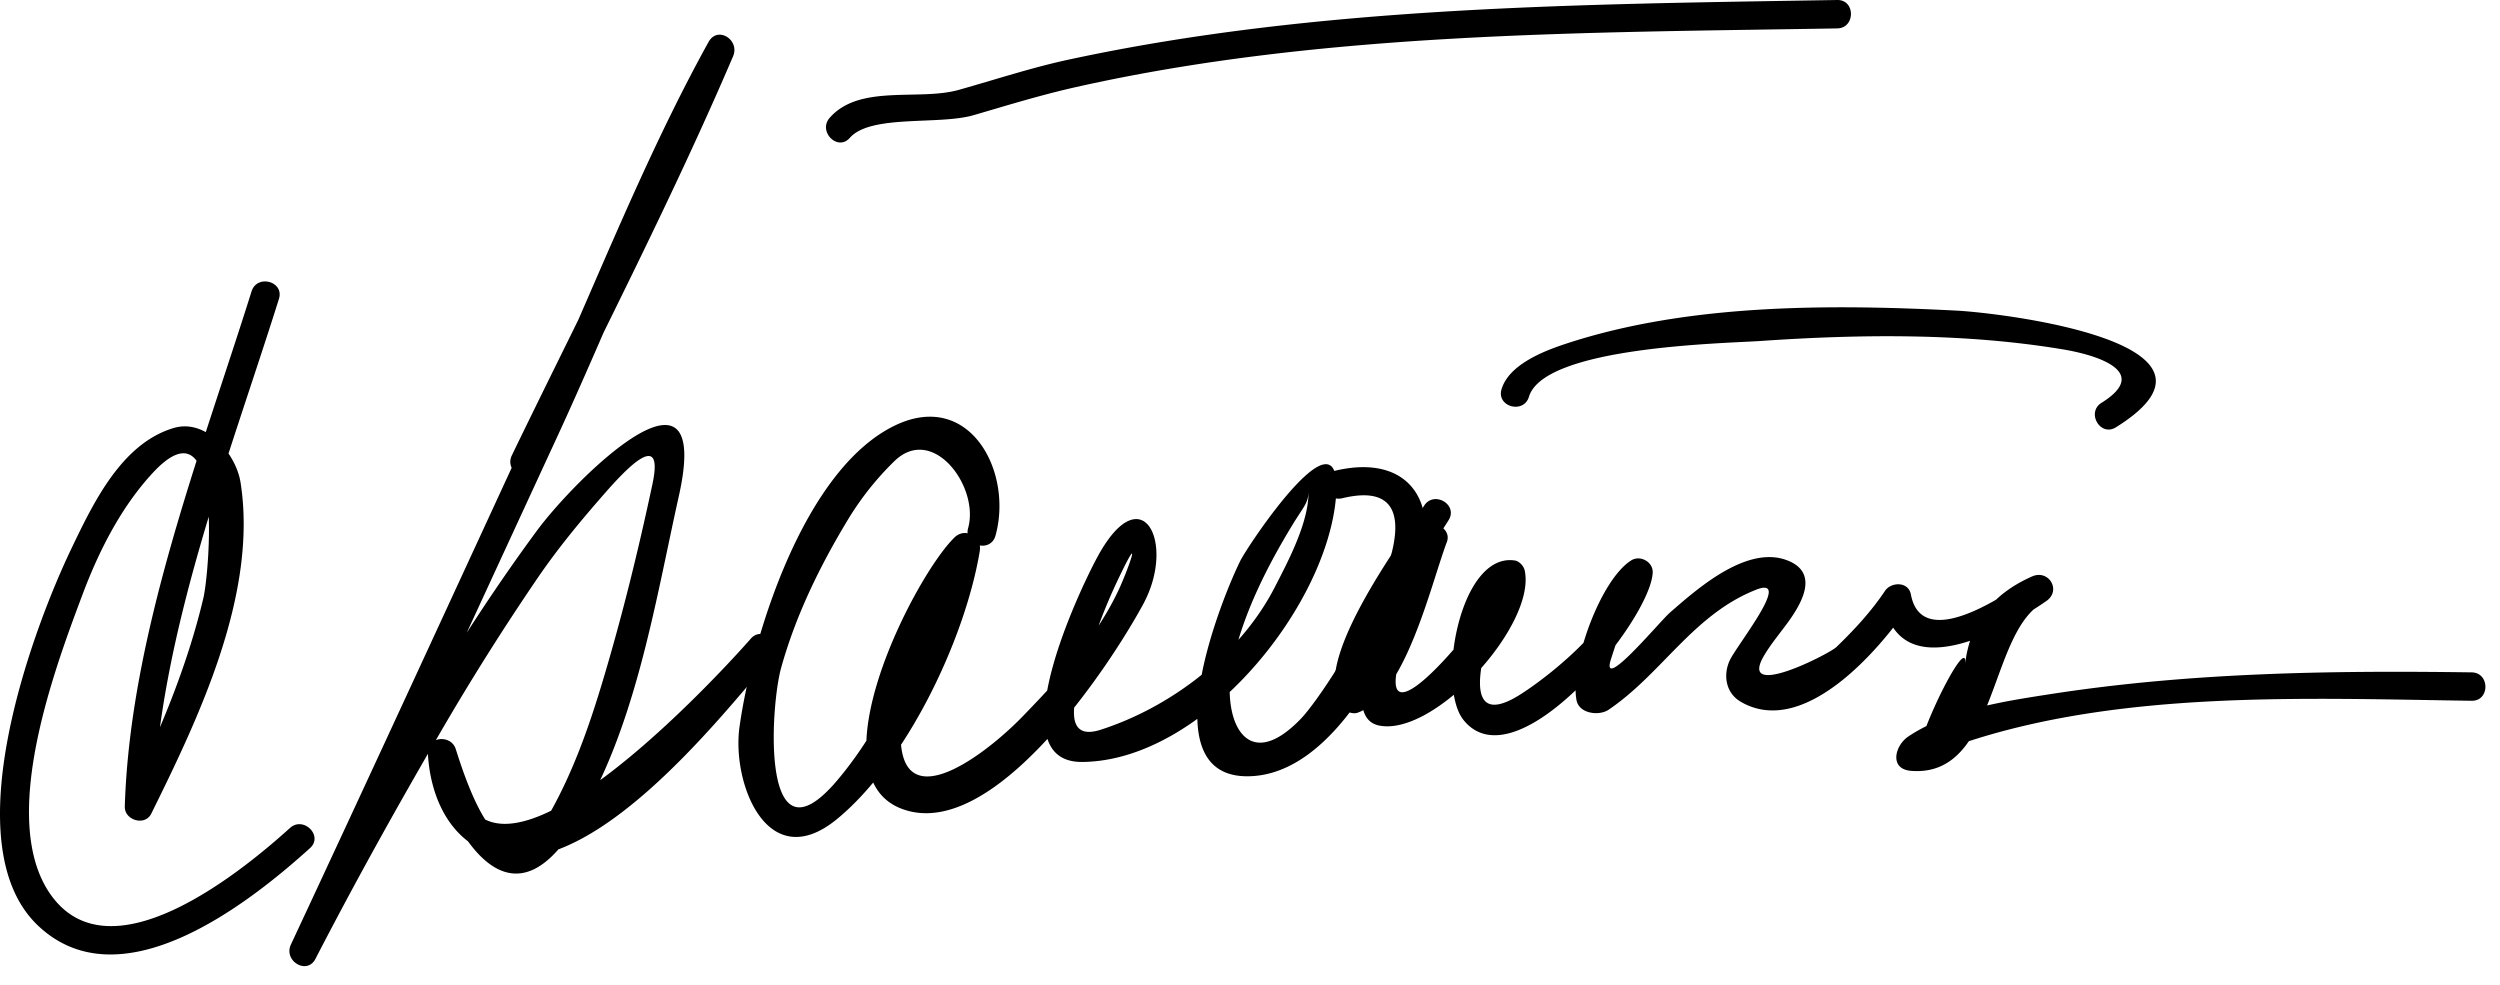 <svg xmlns="http://www.w3.org/2000/svg" width="132" height="52"><path d="M13.283 15.384C10.579 23.99 6.867 33.5 6.589 42.583c-.022.725 1.063 1.054 1.397.379 2.545-5.141 5.632-11.631 4.716-17.483-.236-1.512-1.803-3.387-3.521-2.883-2.755.808-4.256 3.964-5.396 6.338C1.687 33.3-2.484 44.585 1.994 48.859c4.31 4.114 10.964-.991 14.375-4.079.719-.65-.346-1.708-1.061-1.061-2.726 2.468-9.557 7.947-12.655 3.484-2.747-3.956.229-11.886 1.713-15.835.862-2.293 2.037-4.61 3.714-6.414 3.795-4.082 2.966 5.318 2.662 6.607-.864 3.669-2.382 7.273-4.051 10.643l1.397.379c.273-8.924 3.982-18.339 6.64-26.801.292-.925-1.157-1.318-1.445-.398zM28.32 24.795c3.503-7.237 7.225-14.429 10.387-21.823.369-.863-.814-1.626-1.295-.757-3.538 6.396-6.217 13.439-9.28 20.071-4.249 9.199-8.482 18.405-12.772 27.585-.404.864.847 1.626 1.295.758 2.075-4.019 4.276-7.974 6.551-11.882a133.543 133.543 0 0 1 5.19-8.243c1.065-1.556 2.246-2.985 3.485-4.4 1.052-1.203 3.213-3.577 2.57-.553-.753 3.539-1.619 7.058-2.662 10.522-.723 2.398-1.571 4.784-2.818 6.962-2.354 4.109-4.193-1.22-4.907-3.484-.247-.784-1.516-.675-1.473.199.095 1.958.868 4.048 2.663 5.022 5.279 2.868 12.928-7.115 15.451-9.992.635-.724-.422-1.789-1.061-1.061-2.029 2.314-15.053 16.363-15.553 6.03l-1.473.199c1.271 4.033 4.149 9.284 7.648 3.843 3.251-5.056 4.292-11.839 5.58-17.615 1.81-8.118-5.49-.877-7.498 1.845-5.016 6.802-9.115 14.351-12.987 21.85l1.295.758c4.291-9.181 8.524-18.387 12.773-27.586 3.063-6.631 5.742-13.675 9.28-20.071l-1.295-.757C34.252 9.609 30.531 16.8 27.028 24.038c-.423.866.87 1.628 1.292.757z"/><path d="M52.562 28.282c.937-3.377-1.36-7.699-5.286-5.827-4.837 2.306-7.561 11.16-8.23 15.926-.418 2.98 1.48 7.881 5.151 4.863 3.659-3.009 6.746-9.449 7.532-14.128.07-.416-.104-.788-.524-.923a5.059 5.059 0 0 0-.065-.021c-.256-.082-.542.013-.729.193-2.104 2.022-7.473 12.505-2.838 14.324 4.803 1.886 11.008-7.497 12.792-10.796 1.745-3.228-.065-6.792-2.398-2.528-.983 1.798-5.297 10.902-.826 10.866 6.353-.052 12.921-8.165 13.401-14.001.417-5.058-4.648 2.57-5.047 3.367-.965 1.931-4.775 11.34.313 11.39 4.791.047 8.175-7.387 9.206-11.166.99-3.632-.885-5.842-4.541-4.962-.94.226-.542 1.672.398 1.447 6.719-1.616-.548 9.947-2.195 11.654-2.98 3.087-4.249-.146-3.571-3.109.58-2.535 1.807-4.955 3.152-7.163.608-.999.881-1.172.822-1.917.129 1.657-1.096 3.918-1.771 5.234-1.813 3.53-5.453 6.321-9.187 7.524-2.708.873-.773-3.507-.359-4.783.405-1.245.923-2.45 1.5-3.624 1.042-2.121.25.072-.192 1.015-1.19 2.541-3.176 4.741-5.114 6.73-2.117 2.173-7.167 5.961-6.305-.338.375-2.739 1.918-5.76 3.639-7.929-.725.913-.696-1.688-1.374.39-.464 1.426-1.038 2.819-1.628 4.196-1.064 2.483-2.332 4.951-4.086 7.021-4.052 4.783-3.533-3.872-2.96-5.937.775-2.795 2.075-5.442 3.577-7.912a15.53 15.53 0 0 1 2.393-2.998c2.032-1.999 4.512 1.336 3.906 3.521-.262.936 1.186 1.332 1.444.401z"/><path d="M75.192 26.704c-1.111 1.77-6.354 8.665-4.225 10.729.181.175.482.285.729.193 2.526-.935 3.832-6.704 4.699-9.011.298-.795-1.008-1.343-1.371-.578-.638 1.343-4.975 9.692-2.219 10.269 2.931.612 8.326-5.319 7.698-8.19-.05-.229-.284-.488-.524-.523-2.91-.429-4.149 6.63-2.703 8.426 2.785 3.461 9.867-5.251 9.987-7.786.026-.565-.658-.939-1.129-.647-1.635 1.015-3.249 5.516-2.894 7.385.136.713 1.19.845 1.696.502 2.825-1.915 4.45-5.008 7.769-6.329 2.027-.808-1.054 2.972-1.395 3.768-.333.776-.172 1.688.596 2.138 3.326 1.948 7.349-2.755 8.912-5.086l-1.371-.18c.872 4.633 6.516 1.402 8.603-.052.804-.56.121-1.685-.758-1.295-2.078.921-3.281 2.426-3.538 4.647.243-2.098-3.698 6.075-2.088 4.997.584-.391 1.284-.608 1.942-.831 8.373-2.824 18.214-2.372 26.896-2.249.968.014.967-1.486 0-1.5-7.396-.104-14.823.005-22.147 1.134-2.471.381-5.463.822-7.601 2.254-.706.473-1.022 1.717.146 1.812 4.664.376 4.063-7.602 7.147-8.969l-.758-1.295c-1.181.823-5.803 4.113-6.397.948-.13-.688-1.042-.671-1.371-.18-.735 1.097-1.615 2.045-2.561 2.959-.377.365-5.22 2.838-3.823.457.35-.596.81-1.145 1.218-1.7.729-.991 1.689-2.585.137-3.281-2.164-.971-4.87 1.439-6.327 2.71-.538.47-3.717 4.309-3.101 2.431.234-.716 1.069-3.431 1.825-3.899l-1.129-.647c-.111 2.339-3.681 5.271-5.443 6.404-3.821 2.456-1.494-3.788-1.273-4.256.738-1.572.507-2.28-.615-.309-.839 1.474-5.852 7.422-4.517 2.669.575-2.048 1.494-4.028 2.404-5.945l-1.371-.578a119.143 119.143 0 0 1-1.195 3.032 59.534 59.534 0 0 1-1.398 3.144c-.439.925-.209 1.186-.273 1.636.419-2.909 2.86-6.107 4.405-8.567.517-.825-.781-1.577-1.294-.761zM44.869 7.28c1.1-1.253 4.705-.663 6.542-1.2 1.799-.526 3.577-1.073 5.408-1.484C69.848 1.67 83.737 1.727 97.005 1.5c.966-.017.968-1.517 0-1.5C83.553.23 69.642.297 56.42 3.149c-1.97.425-3.87 1.056-5.807 1.599-2.104.59-5.229-.324-6.805 1.472-.635.723.422 1.789 1.061 1.06zM80.729 20.949c.798-2.655 10.306-2.813 12.255-2.947 5.244-.36 10.727-.422 15.927.443 1.906.317 4.638 1.211 2.05 2.823-.818.51-.066 1.808.758 1.295 7.166-4.464-6.035-6.041-8.436-6.164-6.682-.341-14.176-.372-20.62 1.756-1.136.375-2.987 1.086-3.381 2.395-.28.929 1.169 1.323 1.447.399z"/></svg>